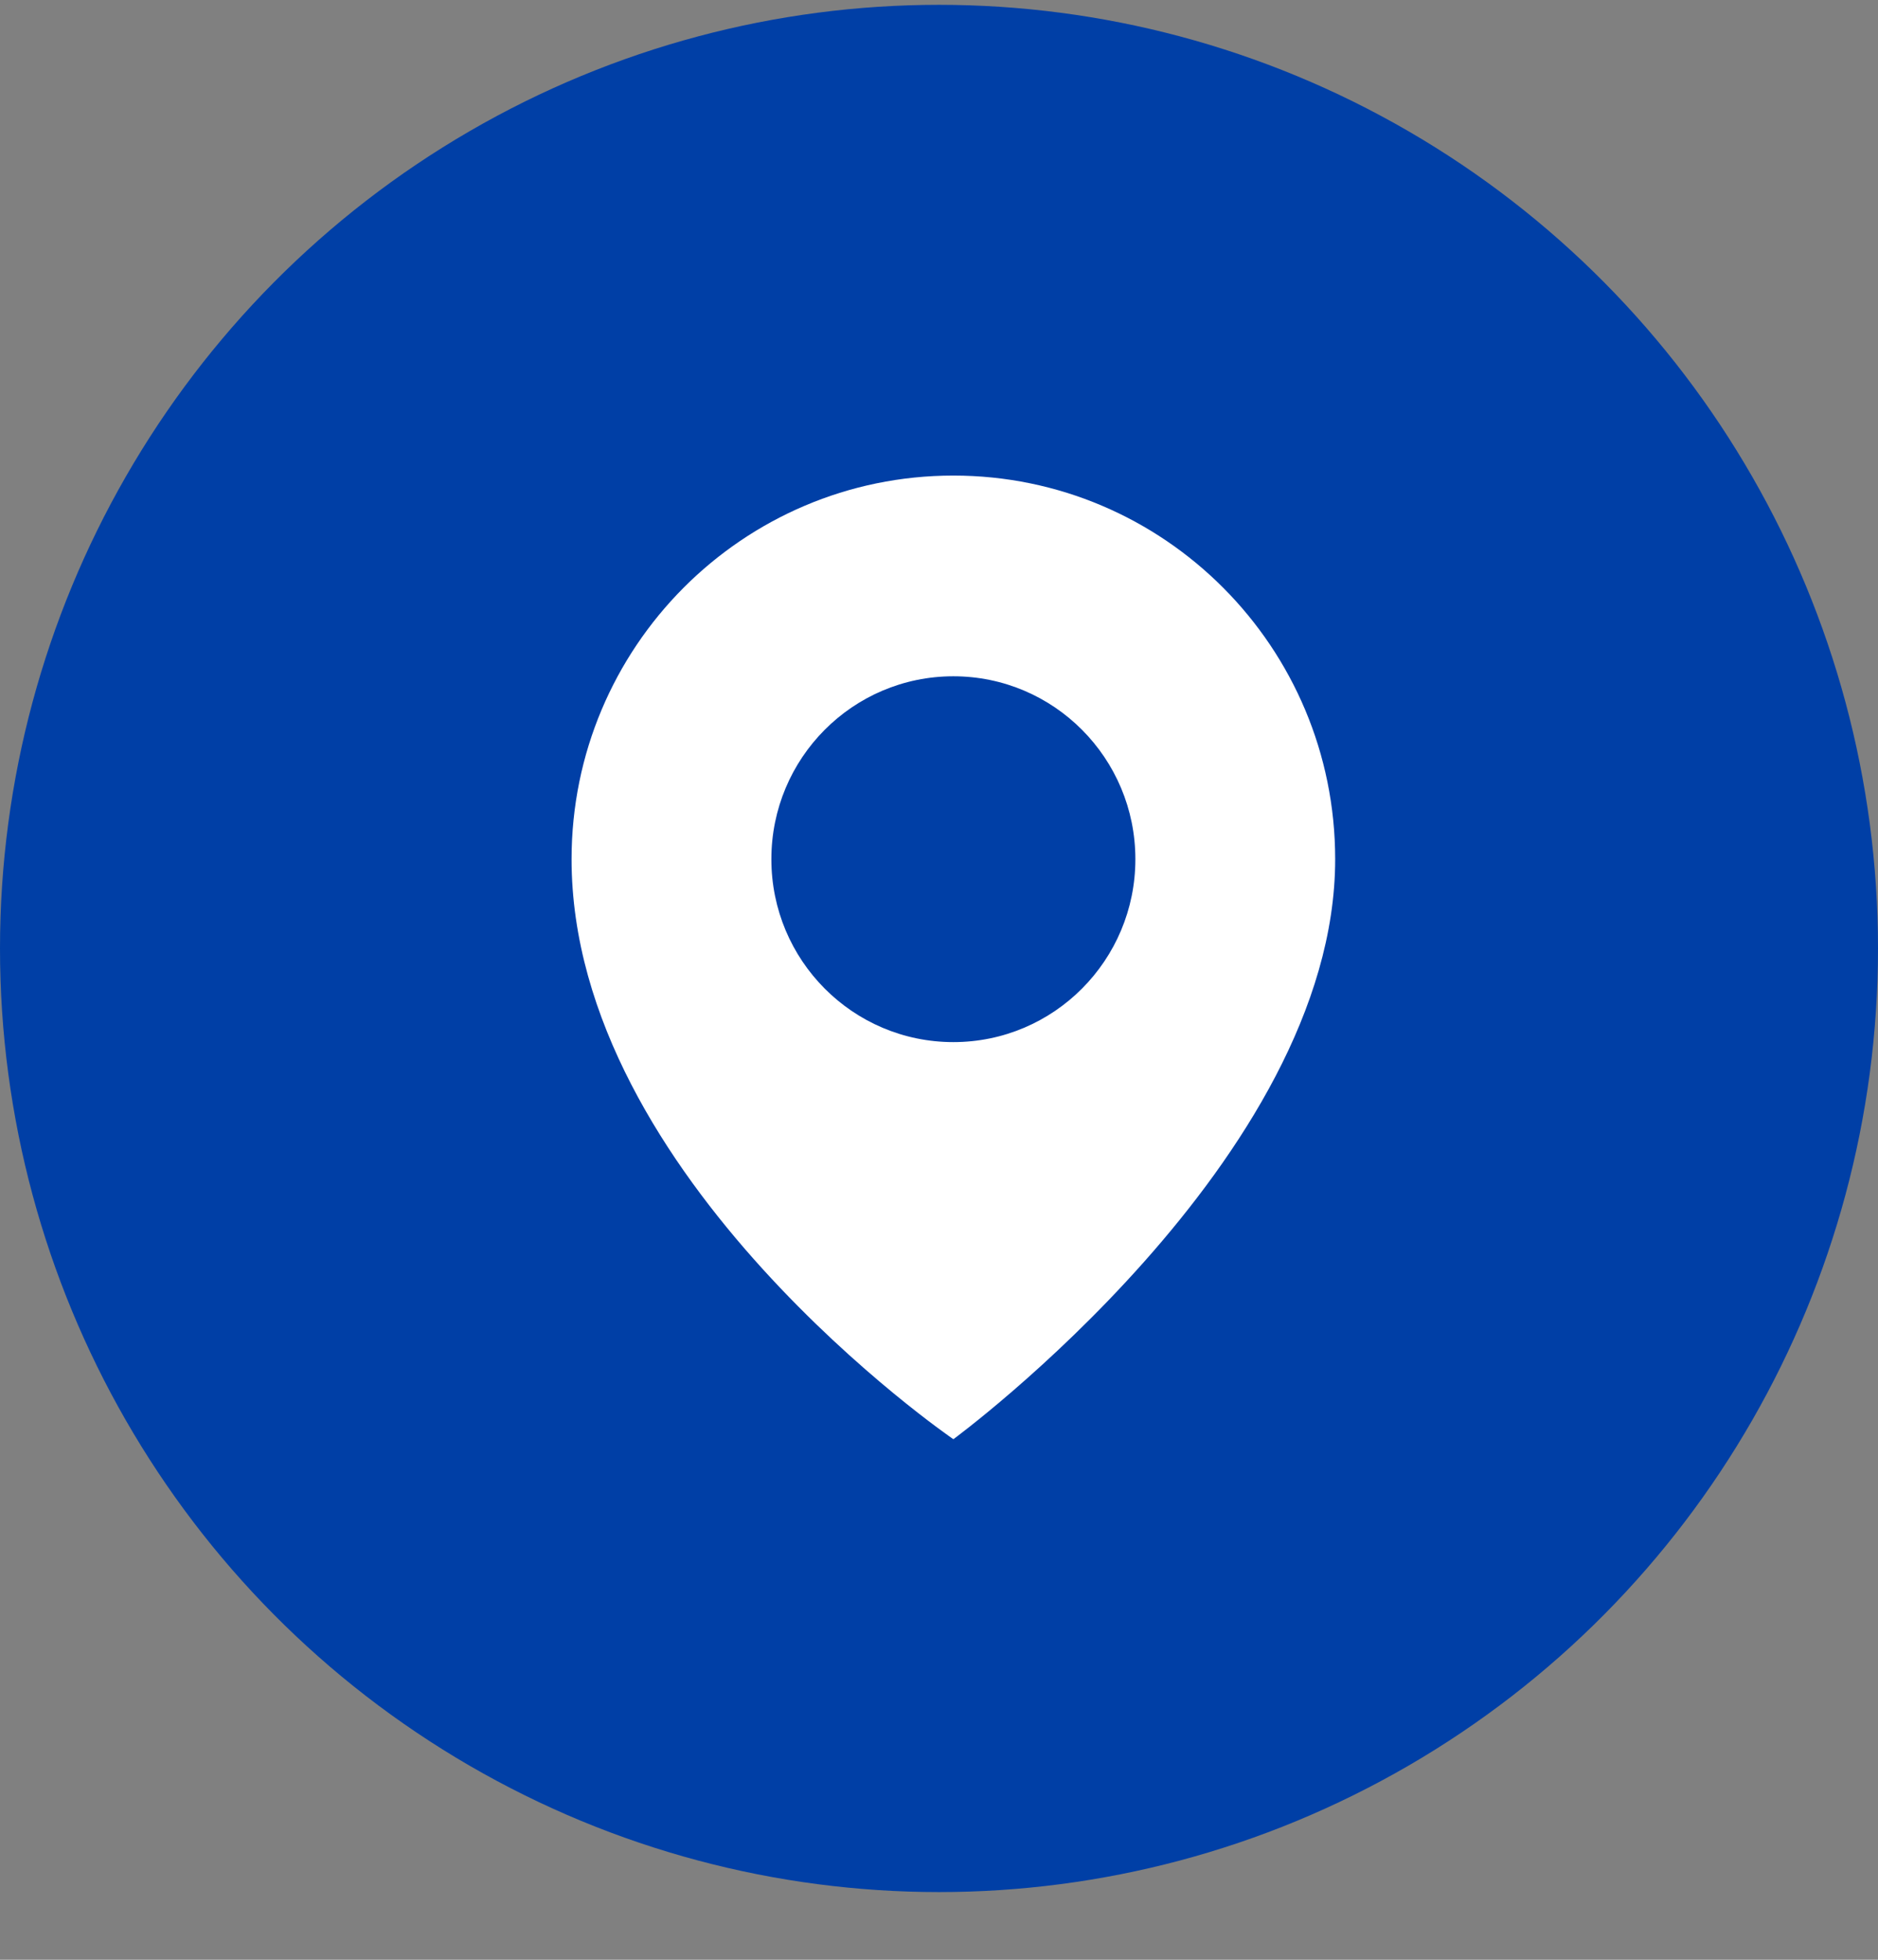 <?xml version="1.0" encoding="UTF-8"?> <svg xmlns="http://www.w3.org/2000/svg" width="23px" height="24px" viewBox="0 0 23 24" fill="none" transform="rotate(0) scale(1, 1)"><rect x="0" y="0" width="23" height="24" fill="#808080" stroke="none"/><ellipse cx="11.5" cy="11.615" rx="11.5" ry="11.556" fill="#003fa6"></ellipse><path d="M11.676 5.824C9.094 5.824 7 7.927 7 10.522C7 14.428 11.676 17.625 11.676 17.625C11.676 17.625 16.352 14.193 16.352 10.522C16.352 7.927 14.259 5.824 11.676 5.824ZM11.676 12.762C10.444 12.762 9.447 11.759 9.447 10.522C9.447 9.285 10.444 8.282 11.676 8.282C12.907 8.282 13.905 9.285 13.905 10.522C13.905 11.759 12.907 12.762 11.676 12.762Z" fill="#ffffff"></path></svg> 